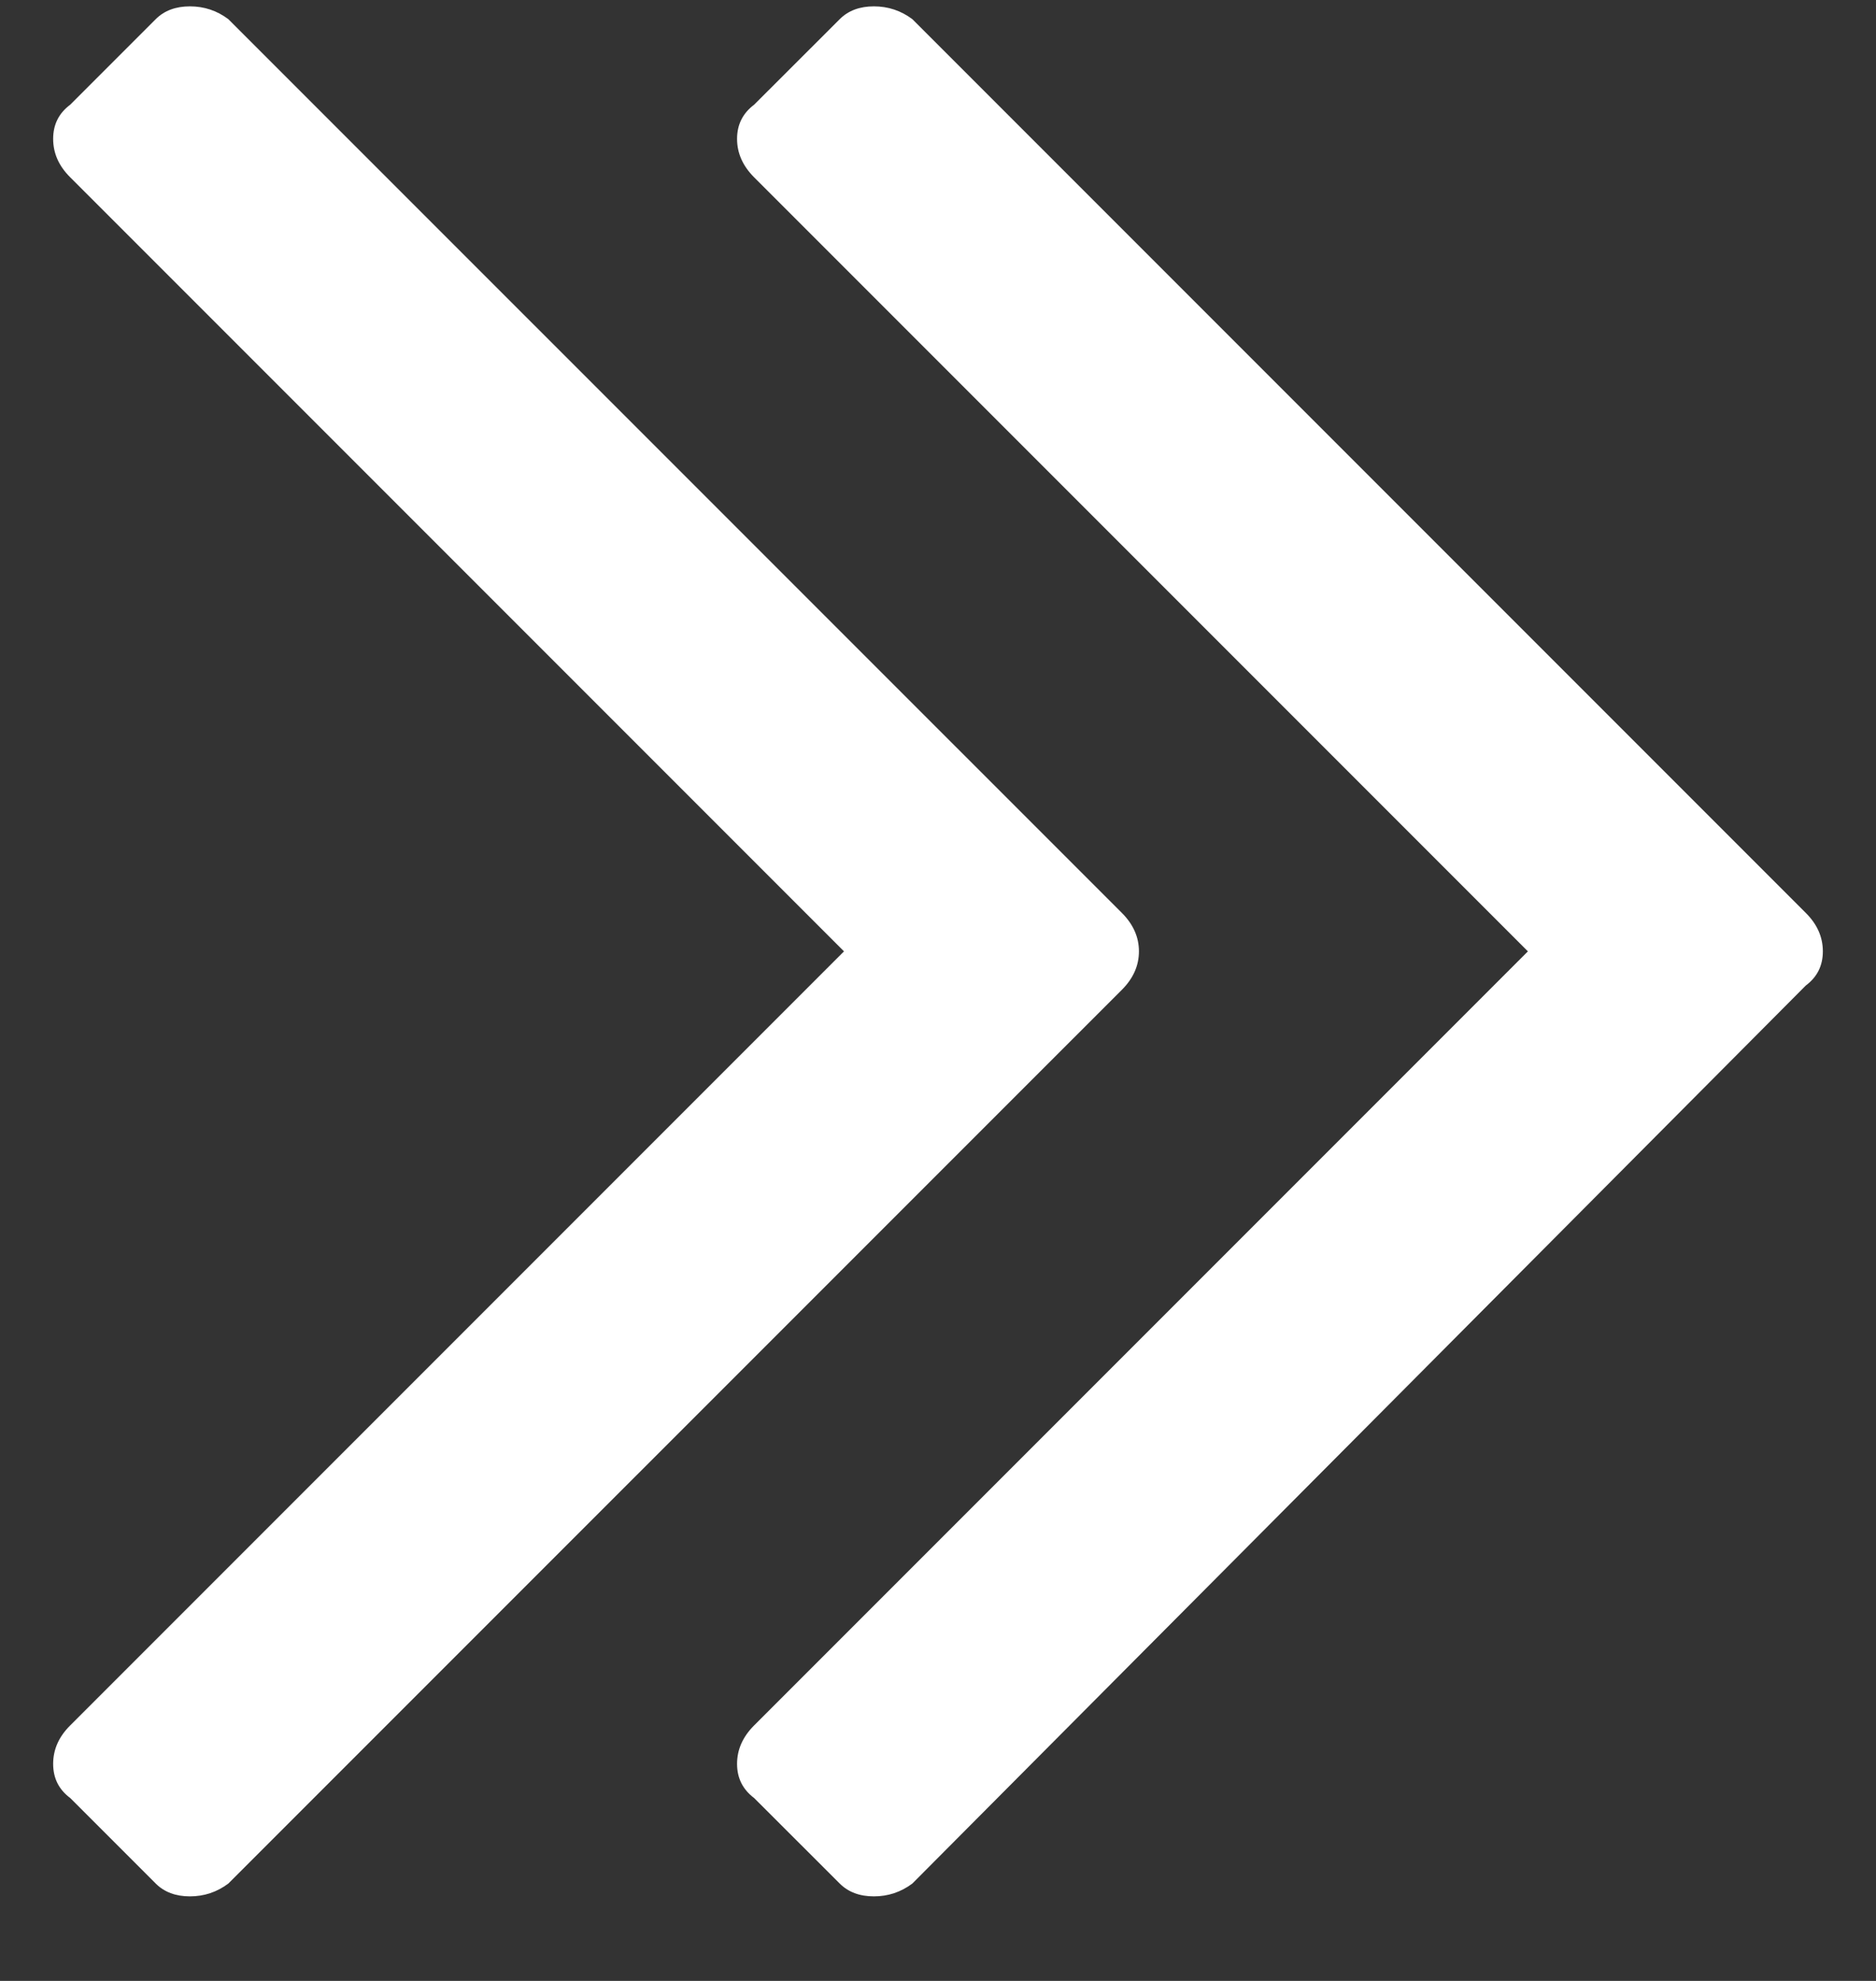 <?xml version="1.0" encoding="UTF-8"?>
<svg width="18px" height="19px" viewBox="0 0 18 19" version="1.1" xmlns="http://www.w3.org/2000/svg" xmlns:xlink="http://www.w3.org/1999/xlink">
    <rect x="0" y="0" width="18" height="19" fill="#333333" stroke="none"/>
    <!-- Generator: Sketch 53.2 (72643) - https://sketchapp.com -->
    <title></title>
    <desc>Created with Sketch.</desc>
    <g id="Produkcyjne-kondygnacje" stroke="none" stroke-width="1" fill="none" fill-rule="evenodd">
        <g id="Artboard" transform="translate(-119, -51)" fill="#FFFFFF" fill-rule="nonzero">
            <path d="M129.764,59.756 C129.873,59.865 129.928,59.988 129.928,60.125 C129.928,60.262 129.873,60.385 129.764,60.494 L121.191,69.066 C121.082,69.148 120.959,69.189 120.822,69.189 C120.686,69.189 120.576,69.148 120.494,69.066 L119.674,68.246 C119.564,68.164 119.51,68.055 119.51,67.918 C119.51,67.781 119.564,67.658 119.674,67.549 L127.098,60.125 L119.674,52.701 C119.564,52.592 119.51,52.469 119.51,52.332 C119.51,52.195 119.564,52.086 119.674,52.004 L120.494,51.184 C120.576,51.102 120.686,51.061 120.822,51.061 C120.959,51.061 121.082,51.102 121.191,51.184 L129.764,59.756 Z M127.057,51.184 C127.139,51.102 127.248,51.061 127.385,51.061 C127.521,51.061 127.645,51.102 127.754,51.184 L136.326,59.756 C136.436,59.865 136.49,59.988 136.49,60.125 C136.49,60.262 136.436,60.371 136.326,60.453 L127.754,69.066 C127.645,69.148 127.521,69.189 127.385,69.189 C127.248,69.189 127.139,69.148 127.057,69.066 L126.236,68.246 C126.127,68.164 126.072,68.055 126.072,67.918 C126.072,67.781 126.127,67.658 126.236,67.549 L133.66,60.125 L126.236,52.701 C126.127,52.592 126.072,52.469 126.072,52.332 C126.072,52.195 126.127,52.086 126.236,52.004 L127.057,51.184 Z" id=""></path>
        </g>
    </g>
</svg>
